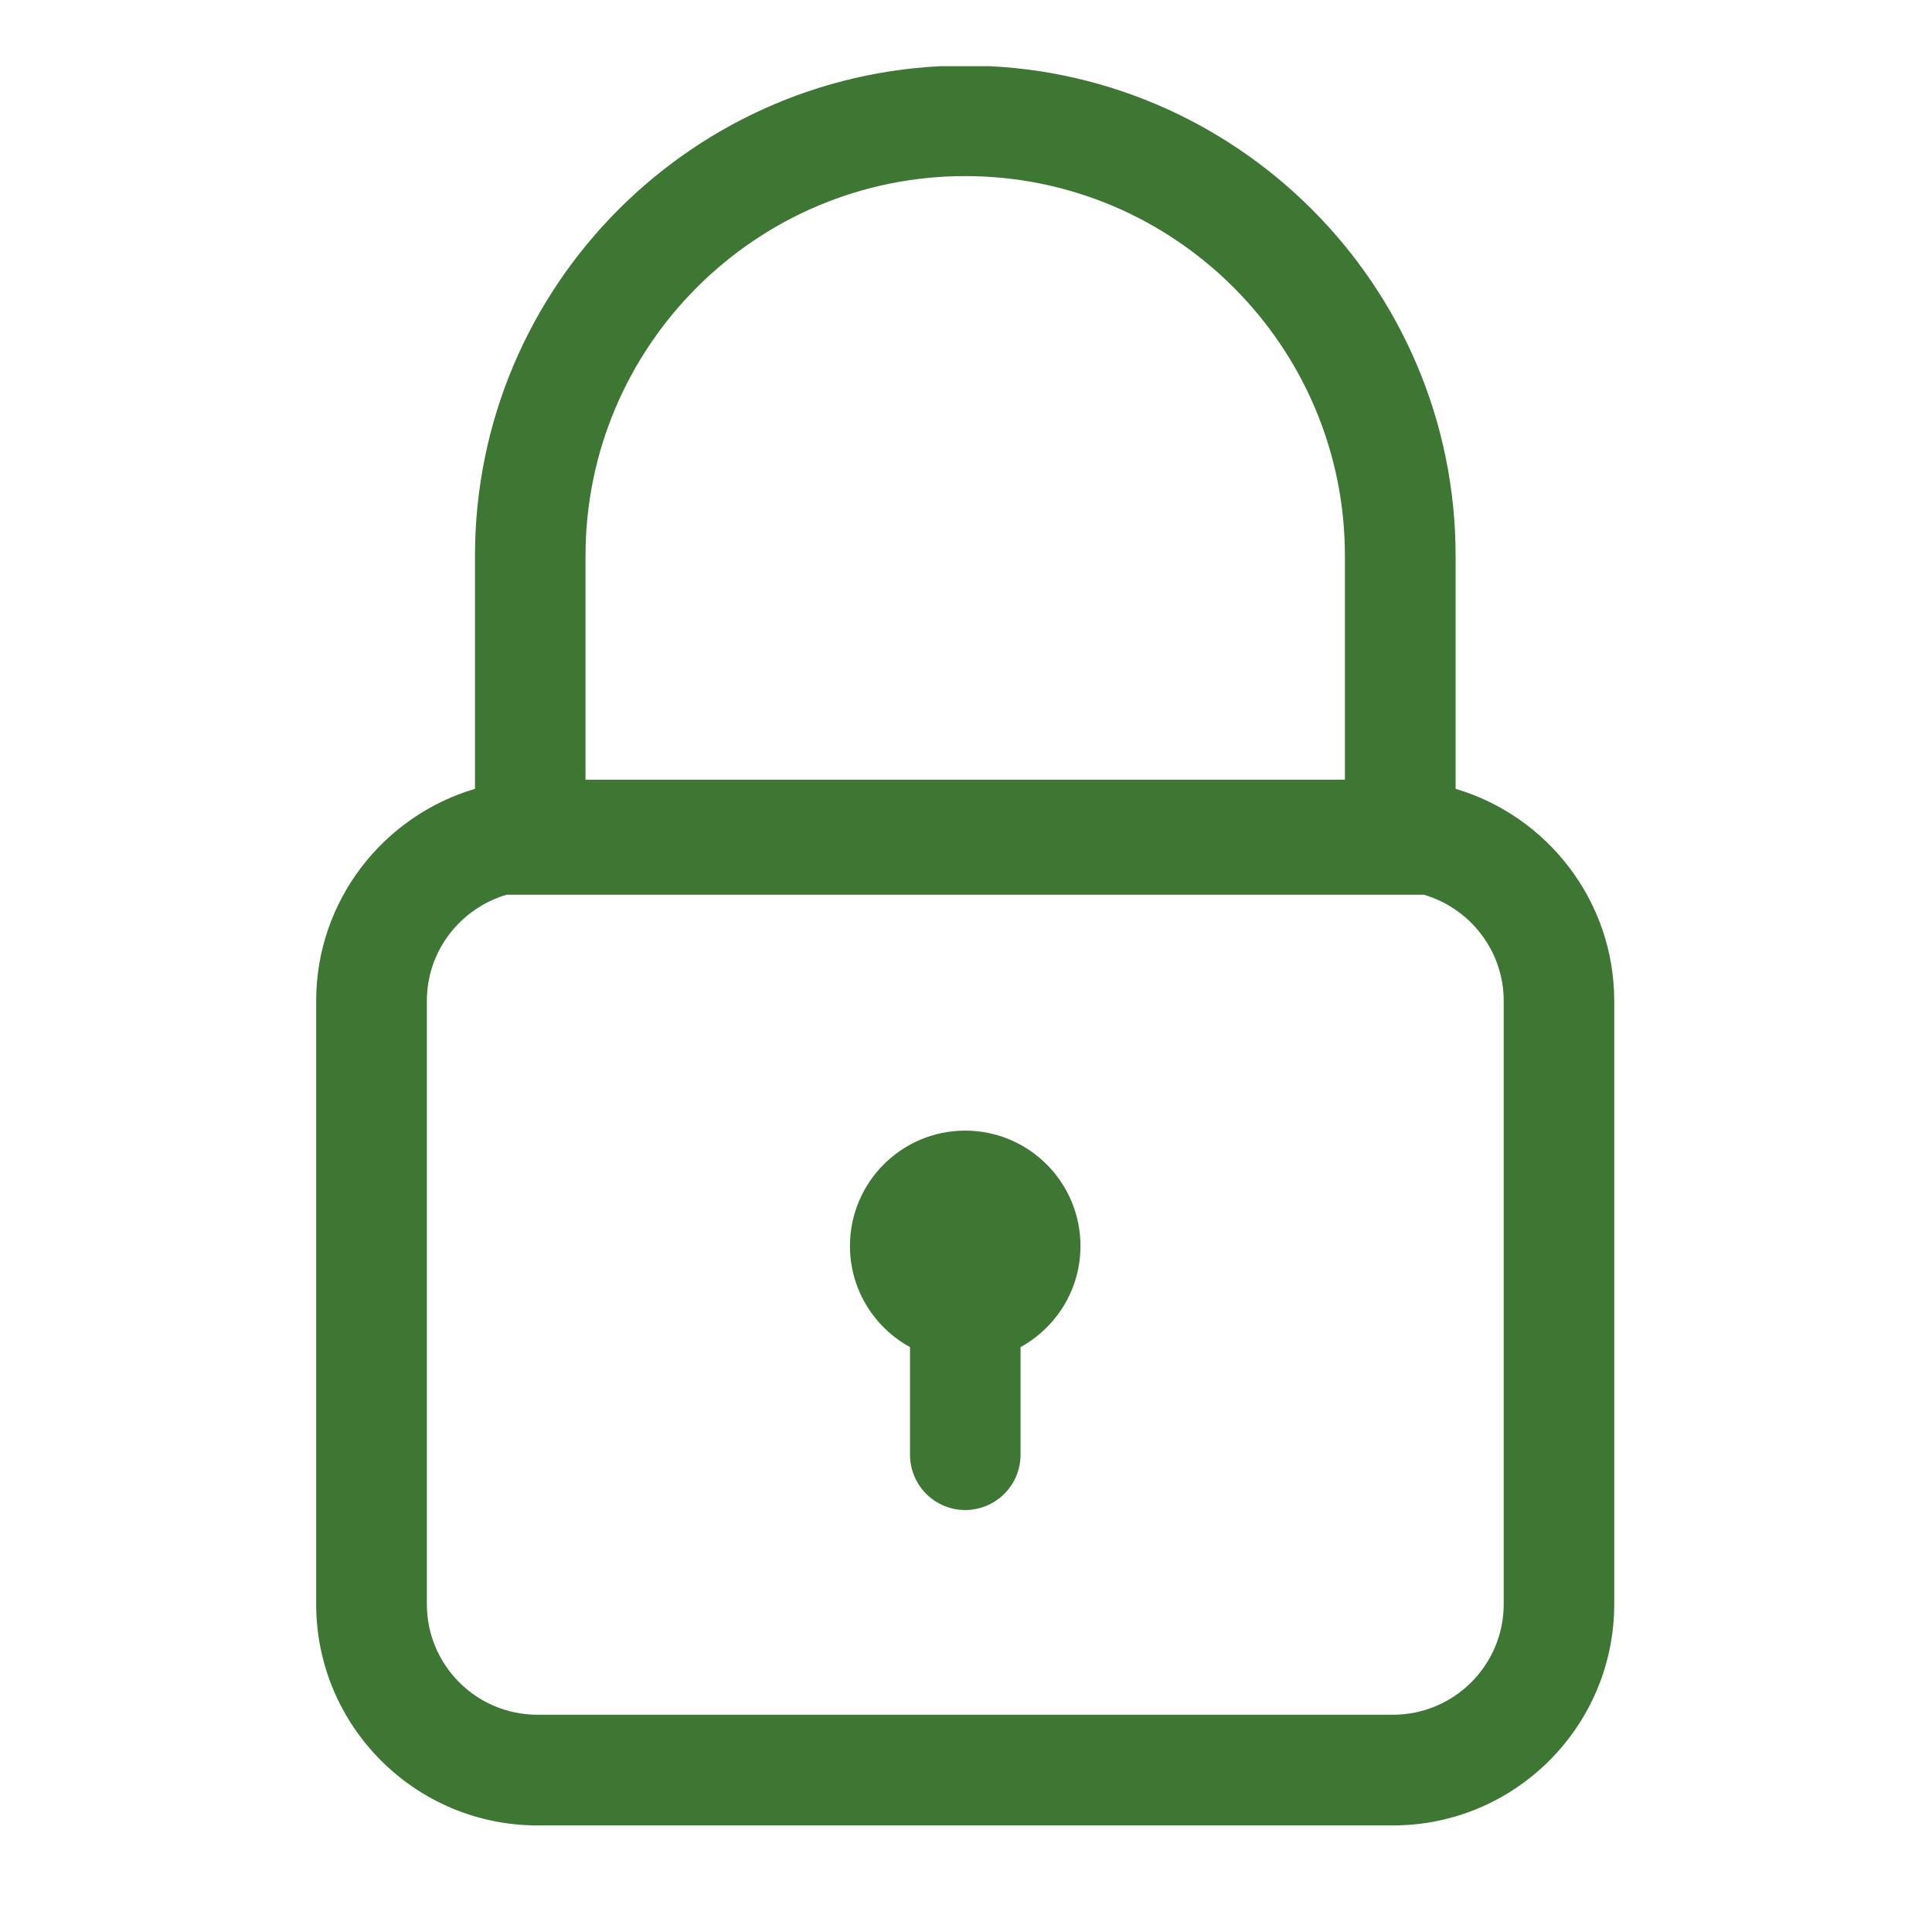 <svg xmlns="http://www.w3.org/2000/svg" xmlns:xlink="http://www.w3.org/1999/xlink" width="64" zoomAndPan="magnify" viewBox="0 0 48 48" height="64" preserveAspectRatio="xMidYMid meet" version="1.0"><defs><clipPath id="74e0d11d0a"><path d="M 7.816 1.645 L 40.145 1.645 L 40.145 45.723 L 7.816 45.723 Z M 7.816 1.645 " clip-rule="nonzero"/></clipPath></defs><g clip-path="url(#74e0d11d0a)"><path fill="#3e7733" d="M 36.164 19.598 L 36.164 13.809 C 36.164 7.09 30.699 1.629 23.98 1.629 C 17.266 1.629 11.801 7.09 11.801 13.809 L 11.801 19.598 C 9.523 20.27 7.855 22.379 7.855 24.867 L 7.855 39.855 C 7.855 42.887 10.32 45.352 13.352 45.352 L 34.609 45.352 C 37.641 45.352 40.105 42.887 40.105 39.855 L 40.105 24.867 C 40.105 22.379 38.438 20.27 36.164 19.598 Z M 23.98 4.375 C 29.184 4.375 33.414 8.605 33.414 13.809 L 33.414 19.371 L 14.547 19.371 L 14.547 13.809 C 14.547 8.605 18.781 4.375 23.98 4.375 Z M 37.359 39.855 C 37.359 41.371 36.125 42.602 34.609 42.602 L 13.352 42.602 C 11.836 42.602 10.605 41.371 10.605 39.855 L 10.605 24.867 C 10.605 23.621 11.441 22.566 12.586 22.23 L 35.379 22.23 C 36.52 22.566 37.359 23.621 37.359 24.867 Z M 37.359 39.855 " fill-opacity="1" fill-rule="nonzero"/></g><path fill="#3e7733" d="M 26.844 30.957 C 26.844 29.375 25.562 28.09 23.98 28.09 C 22.398 28.09 21.117 29.375 21.117 30.957 C 21.117 32.039 21.719 32.98 22.609 33.469 L 22.609 36.141 C 22.609 36.902 23.223 37.516 23.98 37.516 C 24.738 37.516 25.355 36.902 25.355 36.141 L 25.355 33.469 C 26.242 32.98 26.844 32.039 26.844 30.957 Z M 26.844 30.957 " fill-opacity="1" fill-rule="nonzero"/></svg>